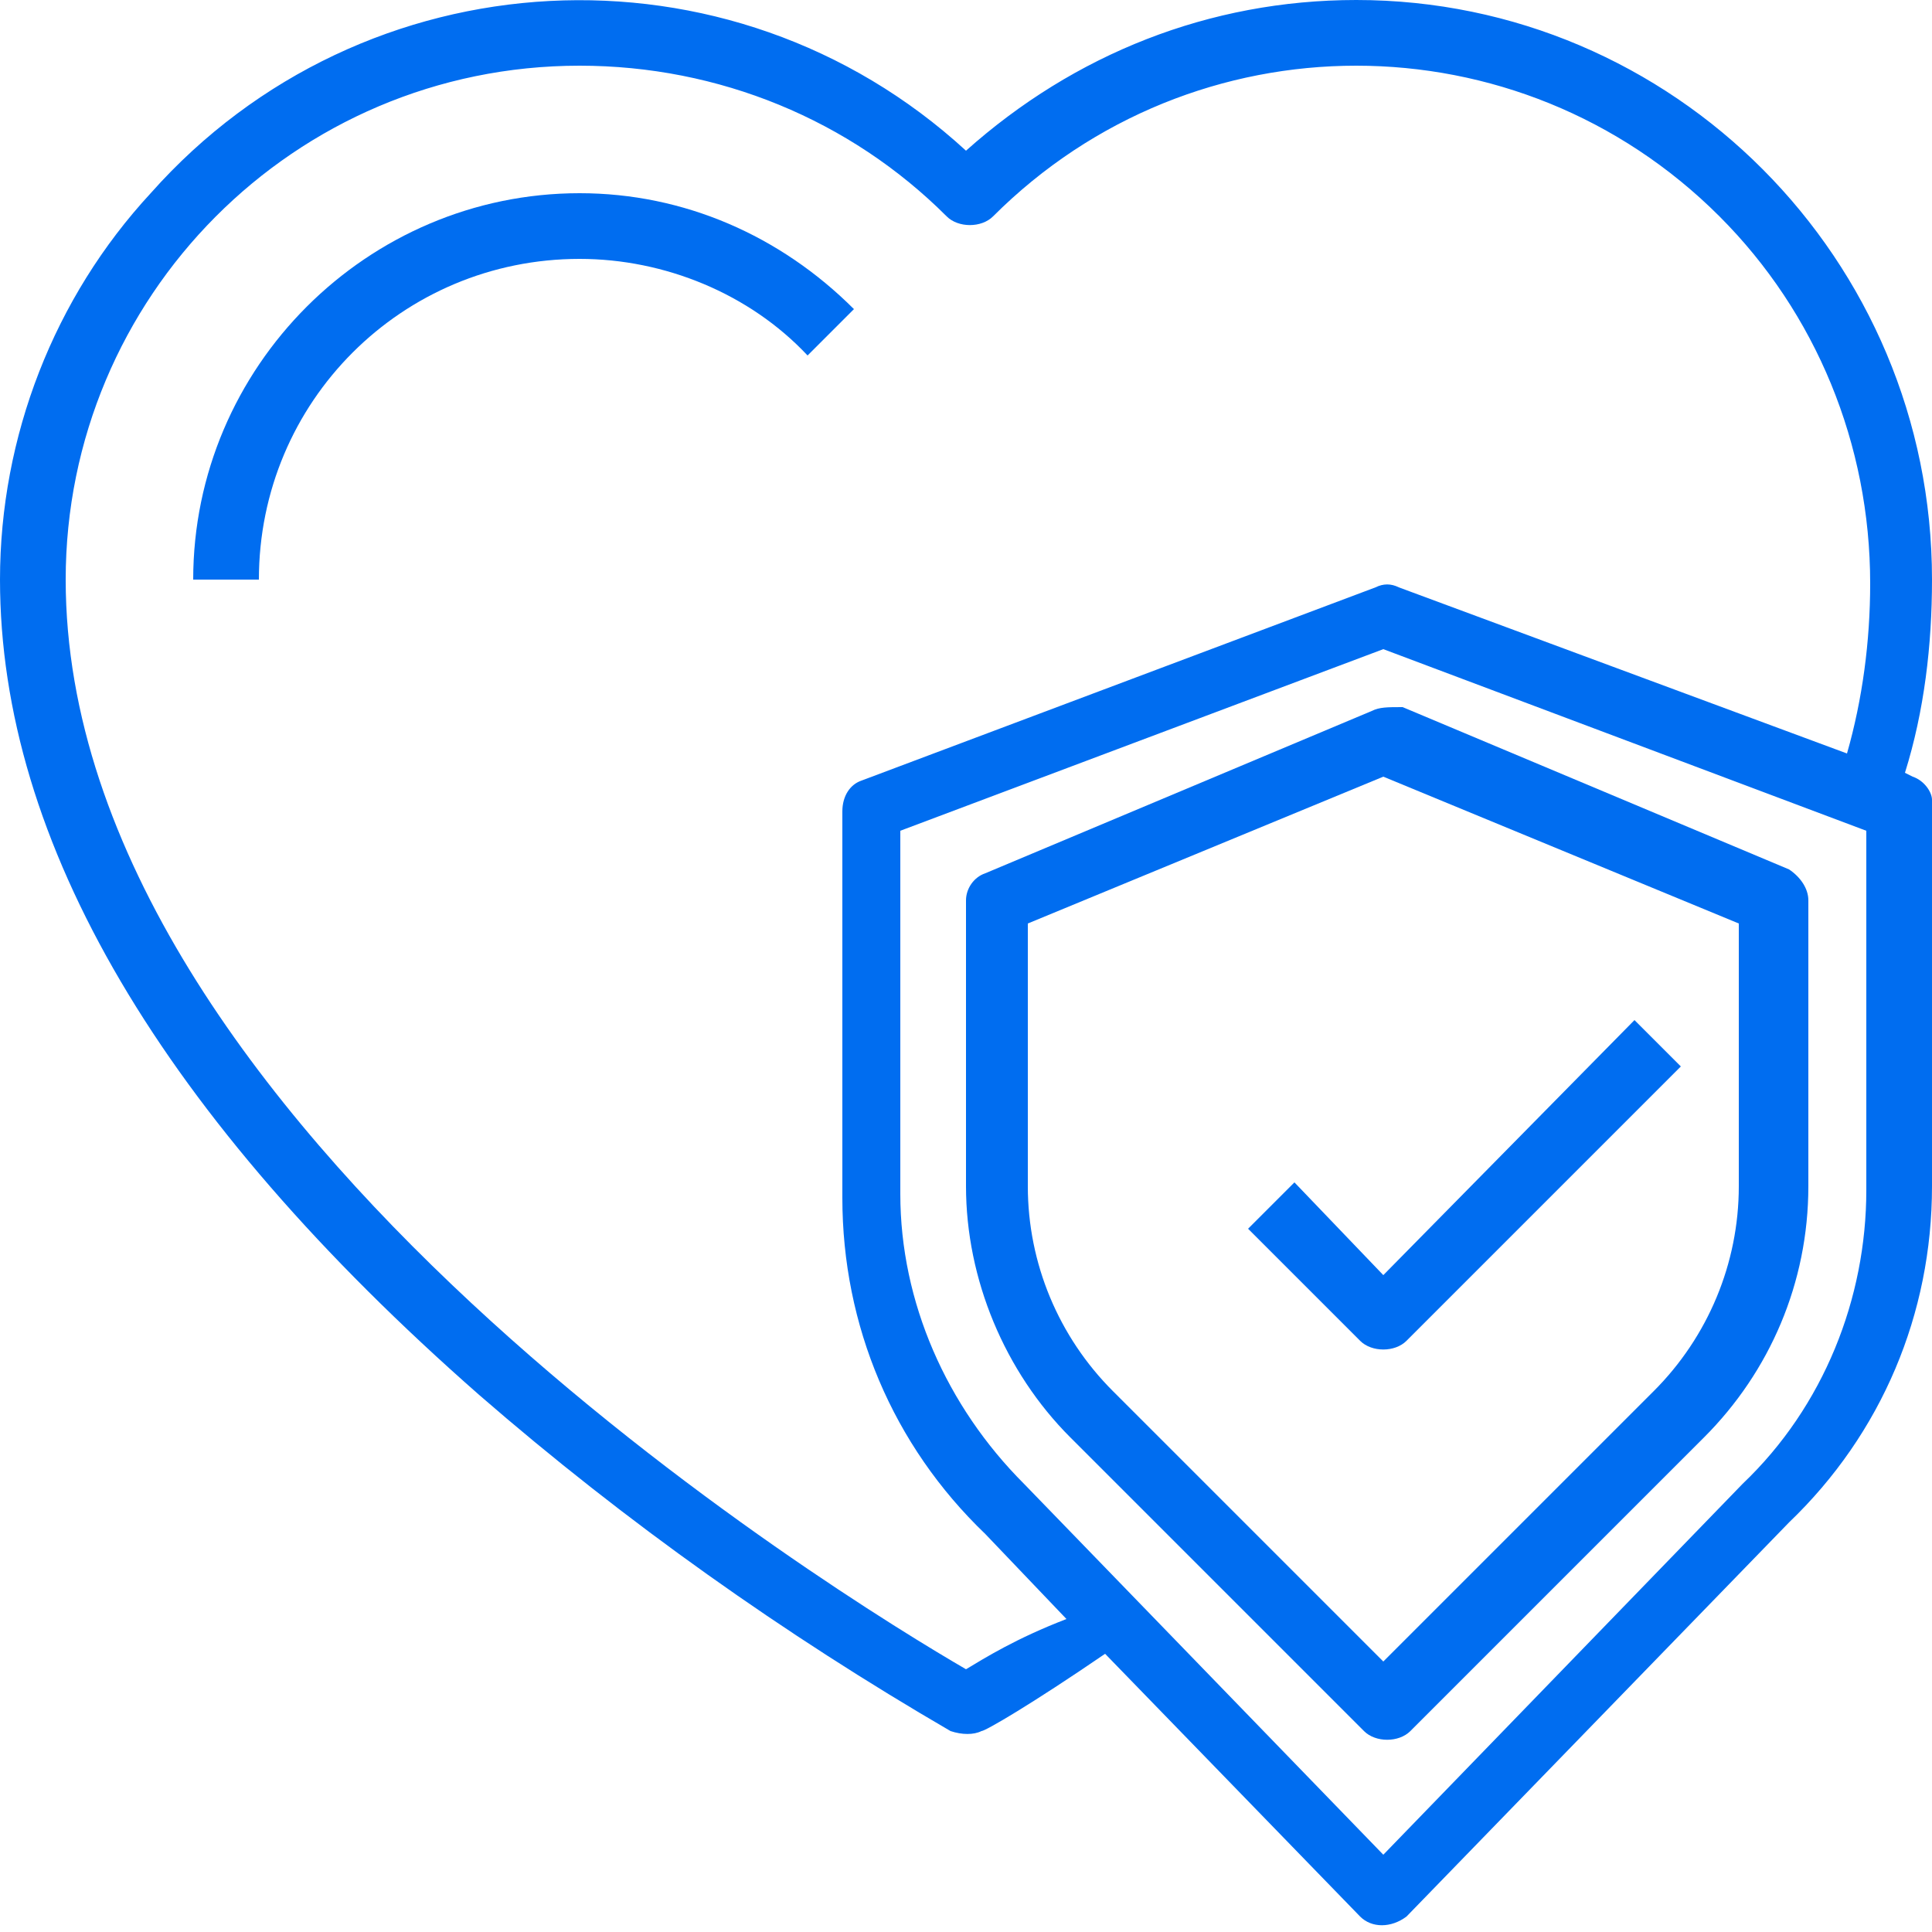 <?xml version="1.0" encoding="utf-8"?>
<!-- Generator: Adobe Illustrator 23.0.5, SVG Export Plug-In . SVG Version: 6.00 Build 0)  -->
<svg version="1.1" id="Layer_1" xmlns="http://www.w3.org/2000/svg" xmlns:xlink="http://www.w3.org/1999/xlink" x="0px" y="0px"
	 width="50px" height="50px" viewBox="0 0 50 50" style="enable-background:new 0 0 50 50;" xml:space="preserve">
<style type="text/css">
	<!-- .st0{fill:url(#SVGID_1_);}
	.st1{fill:url(#SVGID_2_);}
	.st2{fill:url(#SVGID_3_);}
	.st3{fill:url(#SVGID_4_);} -->

		.st0{fill:#006DF0;}
	.st1{fill:#006DF0;}
	.st2{fill:#006DF0;}
	.st3{fill:#006DF0;}
	.st4{fill:#006DF0;}
	.st5{fill:#006DF0;}
	.st6{fill:#006DF0;}
	.st7{fill:#006DF0;}
	.st8{fill:#006DF0;}
	.st9{fill:#006DF0;}
	.st10{fill:#006DF0;}
</style>
<g id="Medical_insurance">
	<linearGradient id="SVGID_1_" gradientUnits="userSpaceOnUse" x1="5.002" y1="10.009" x2="22.06" y2="10.009">
		<stop  offset="0" style="stop-color:#D11C62"/>
		<stop  offset="1" style="stop-color:#5D2875"/>
	</linearGradient>
	<path class="st0" d="M15,5C9.5,5,5,9.5,5,15h1.7c0-4.6,3.7-8.3,8.3-8.3c2.2,0,4.4,0.9,5.9,2.5L22.1,8C20.2,6.1,17.7,5,15,5z"/>
	<linearGradient id="SVGID_2_" gradientUnits="userSpaceOnUse" x1="1.753767e-03" y1="25.009" x2="49.999" y2="25.009">
		<stop  offset="0" style="stop-color:#D11C62"/>
		<stop  offset="1" style="stop-color:#5D2875"/>
	</linearGradient>
	<path class="st1" d="M49.5,20.1L49.3,20c0.5-1.6,0.7-3.3,0.7-5c0-8.3-6.7-15-14.9-15C31.3,0,27.8,1.4,25,3.9
		C18.9-1.7,9.4-1.2,3.9,5C1.4,7.7,0,11.3,0,15c0,6.8,4.2,13.9,12.4,21.1c3.8,3.3,7.9,6.2,12.2,8.7c0.3,0.1,0.6,0.1,0.8,0
		c0.1,0,1.3-0.7,3.2-2l6.6,6.8c0.3,0.3,0.8,0.3,1.2,0c0,0,0,0,0,0l9.9-10.2c2.4-2.3,3.7-5.4,3.7-8.7v-10
		C50,20.5,49.8,20.2,49.5,20.1z M25,43.2C21.9,41.4,1.7,29.1,1.7,15C1.7,7.7,7.6,1.7,15,1.7c3.6,0,7,1.4,9.5,3.9
		c0.3,0.3,0.9,0.3,1.2,0c5.2-5.2,13.6-5.2,18.8,0c2.5,2.5,3.9,5.9,3.9,9.5c0,1.5-0.2,3-0.6,4.4l-11.6-4.3c-0.2-0.1-0.4-0.1-0.6,0
		l-13.3,5c-0.3,0.1-0.5,0.4-0.5,0.8v10c0,3.3,1.3,6.4,3.7,8.7l2.1,2.2C26.3,42.4,25.5,42.9,25,43.2z M48.3,30.8
		c0,2.8-1.1,5.6-3.2,7.6L35.8,48l-9.3-9.6l0,0c-2-2-3.2-4.7-3.2-7.5v-9.4l12.5-4.7l12.5,4.7V30.8z"/>
	<linearGradient id="SVGID_3_" gradientUnits="userSpaceOnUse" x1="25" y1="31.674" x2="46.666" y2="31.674">
		<stop  offset="0" style="stop-color:#D11C62"/>
		<stop  offset="1" style="stop-color:#5D2875"/>
	</linearGradient>
	<path class="st2" d="M35.5,18.4l-10,4.2C25.2,22.7,25,23,25,23.3v7.4c0,2.4,1,4.8,2.7,6.5l7.6,7.6c0.3,0.3,0.9,0.3,1.2,0l7.6-7.6
		c1.7-1.7,2.7-4,2.7-6.5v-7.4c0-0.3-0.2-0.6-0.5-0.8l-10-4.2C35.9,18.3,35.7,18.3,35.5,18.4z M45,23.9v6.8c0,2-0.8,3.9-2.2,5.3l-7,7
		l-7-7c-1.4-1.4-2.2-3.3-2.2-5.3v-6.8l9.2-3.8L45,23.9z"/>
	<linearGradient id="SVGID_4_" gradientUnits="userSpaceOnUse" x1="32.298" y1="30.761" x2="43.492" y2="30.761">
		<stop  offset="0" style="stop-color:#D11C62"/>
		<stop  offset="1" style="stop-color:#5D2875"/>
	</linearGradient>
	<path class="st3" d="M33.5,30.6l-1.2,1.2l2.9,2.9c0.3,0.3,0.9,0.3,1.2,0l7.1-7.1l-1.2-1.2L35.8,33L33.5,30.6z"/>
</g>
</svg>

